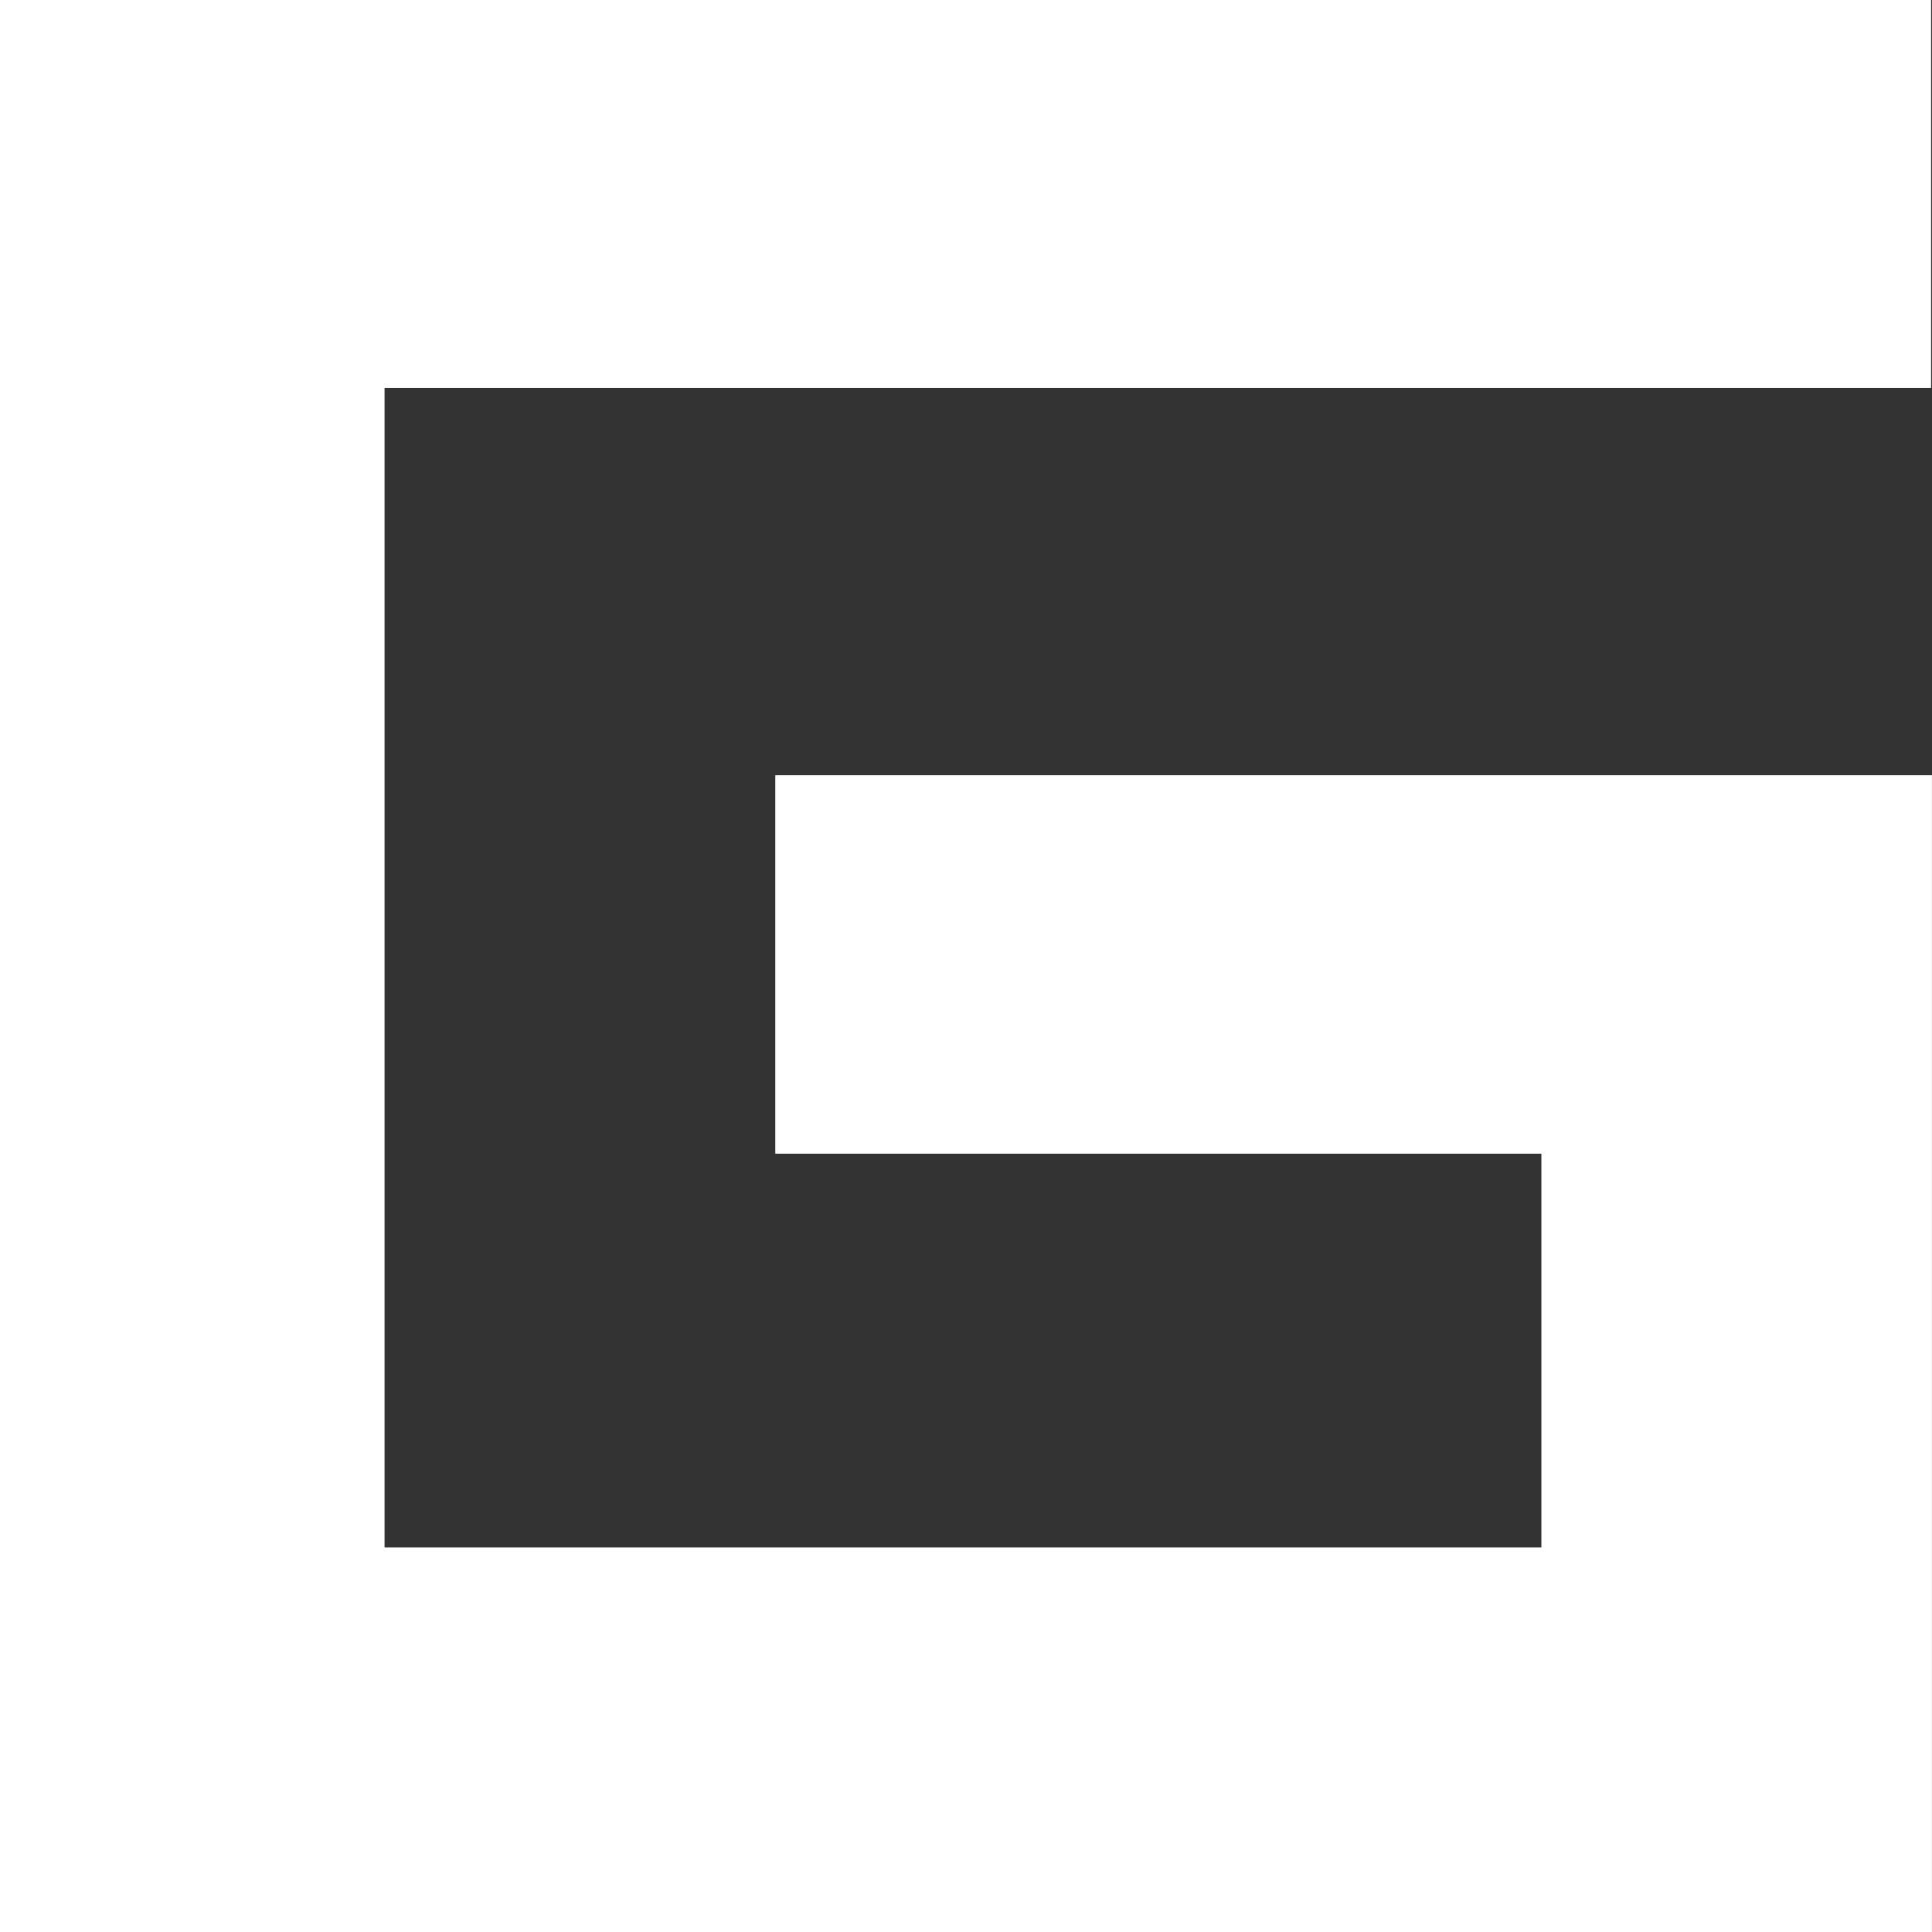 <svg width="72" height="72" viewBox="0 0 72 72" fill="none" xmlns="http://www.w3.org/2000/svg">
<rect x="0" y="0" width="72" height="72" fill="#333333" stroke="none"/>
<path d="M28.893 28.891L28.893 42.994H57.443L57.443 57.669H14.331L14.331 14.456H71.966V0L69.591 0L14.331 0L0 0L0 14.446L0 14.456L0 57.669L0 72H14.331H71.998L71.998 28.891H28.893Z" fill="white"/>
</svg>
